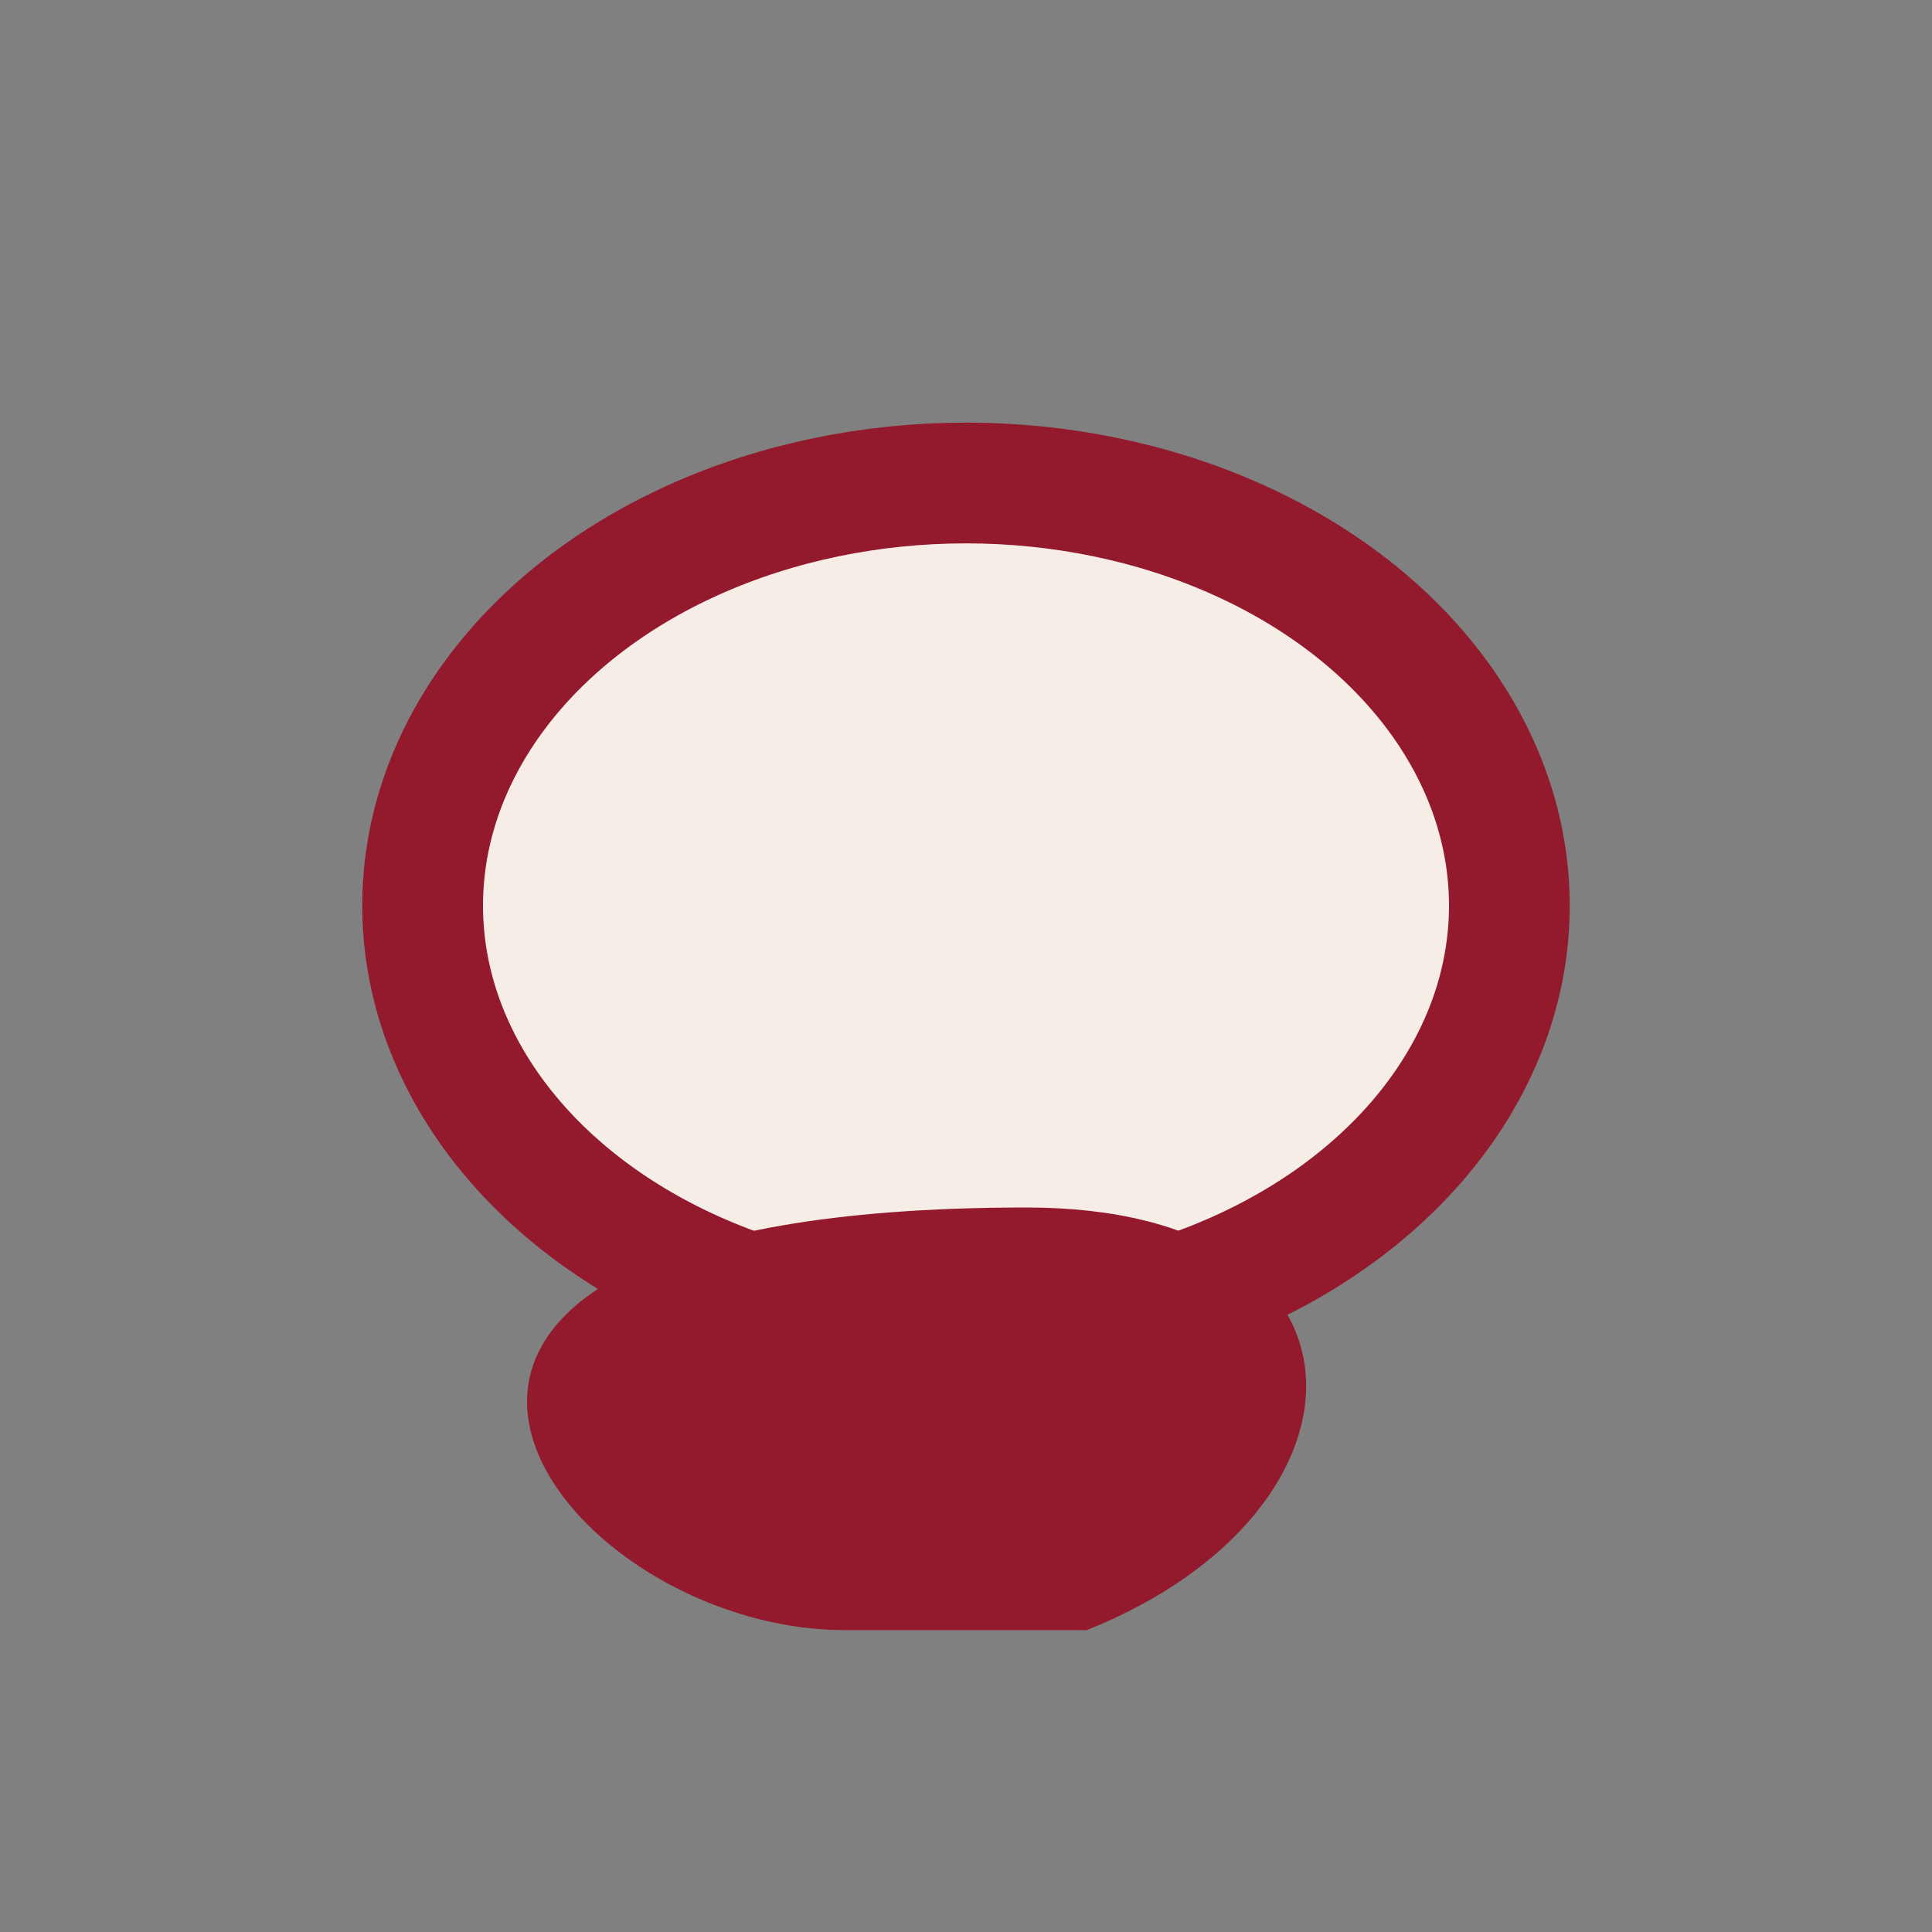 <?xml version="1.0" encoding="UTF-8"?>
<svg xmlns="http://www.w3.org/2000/svg" width="32" height="32" viewBox="0 0 32 32"><rect x="0" y="0" width="32" height="32" fill="#808080" stroke="none"/><ellipse cx="16" cy="15" rx="9" ry="7" fill="#F5EDE6" stroke="#93192D" stroke-width="2"/><path d="M14 27c-5 0-10-7 3-7 6 0 6 5 1 7h-4z" fill="#93192D"/></svg>